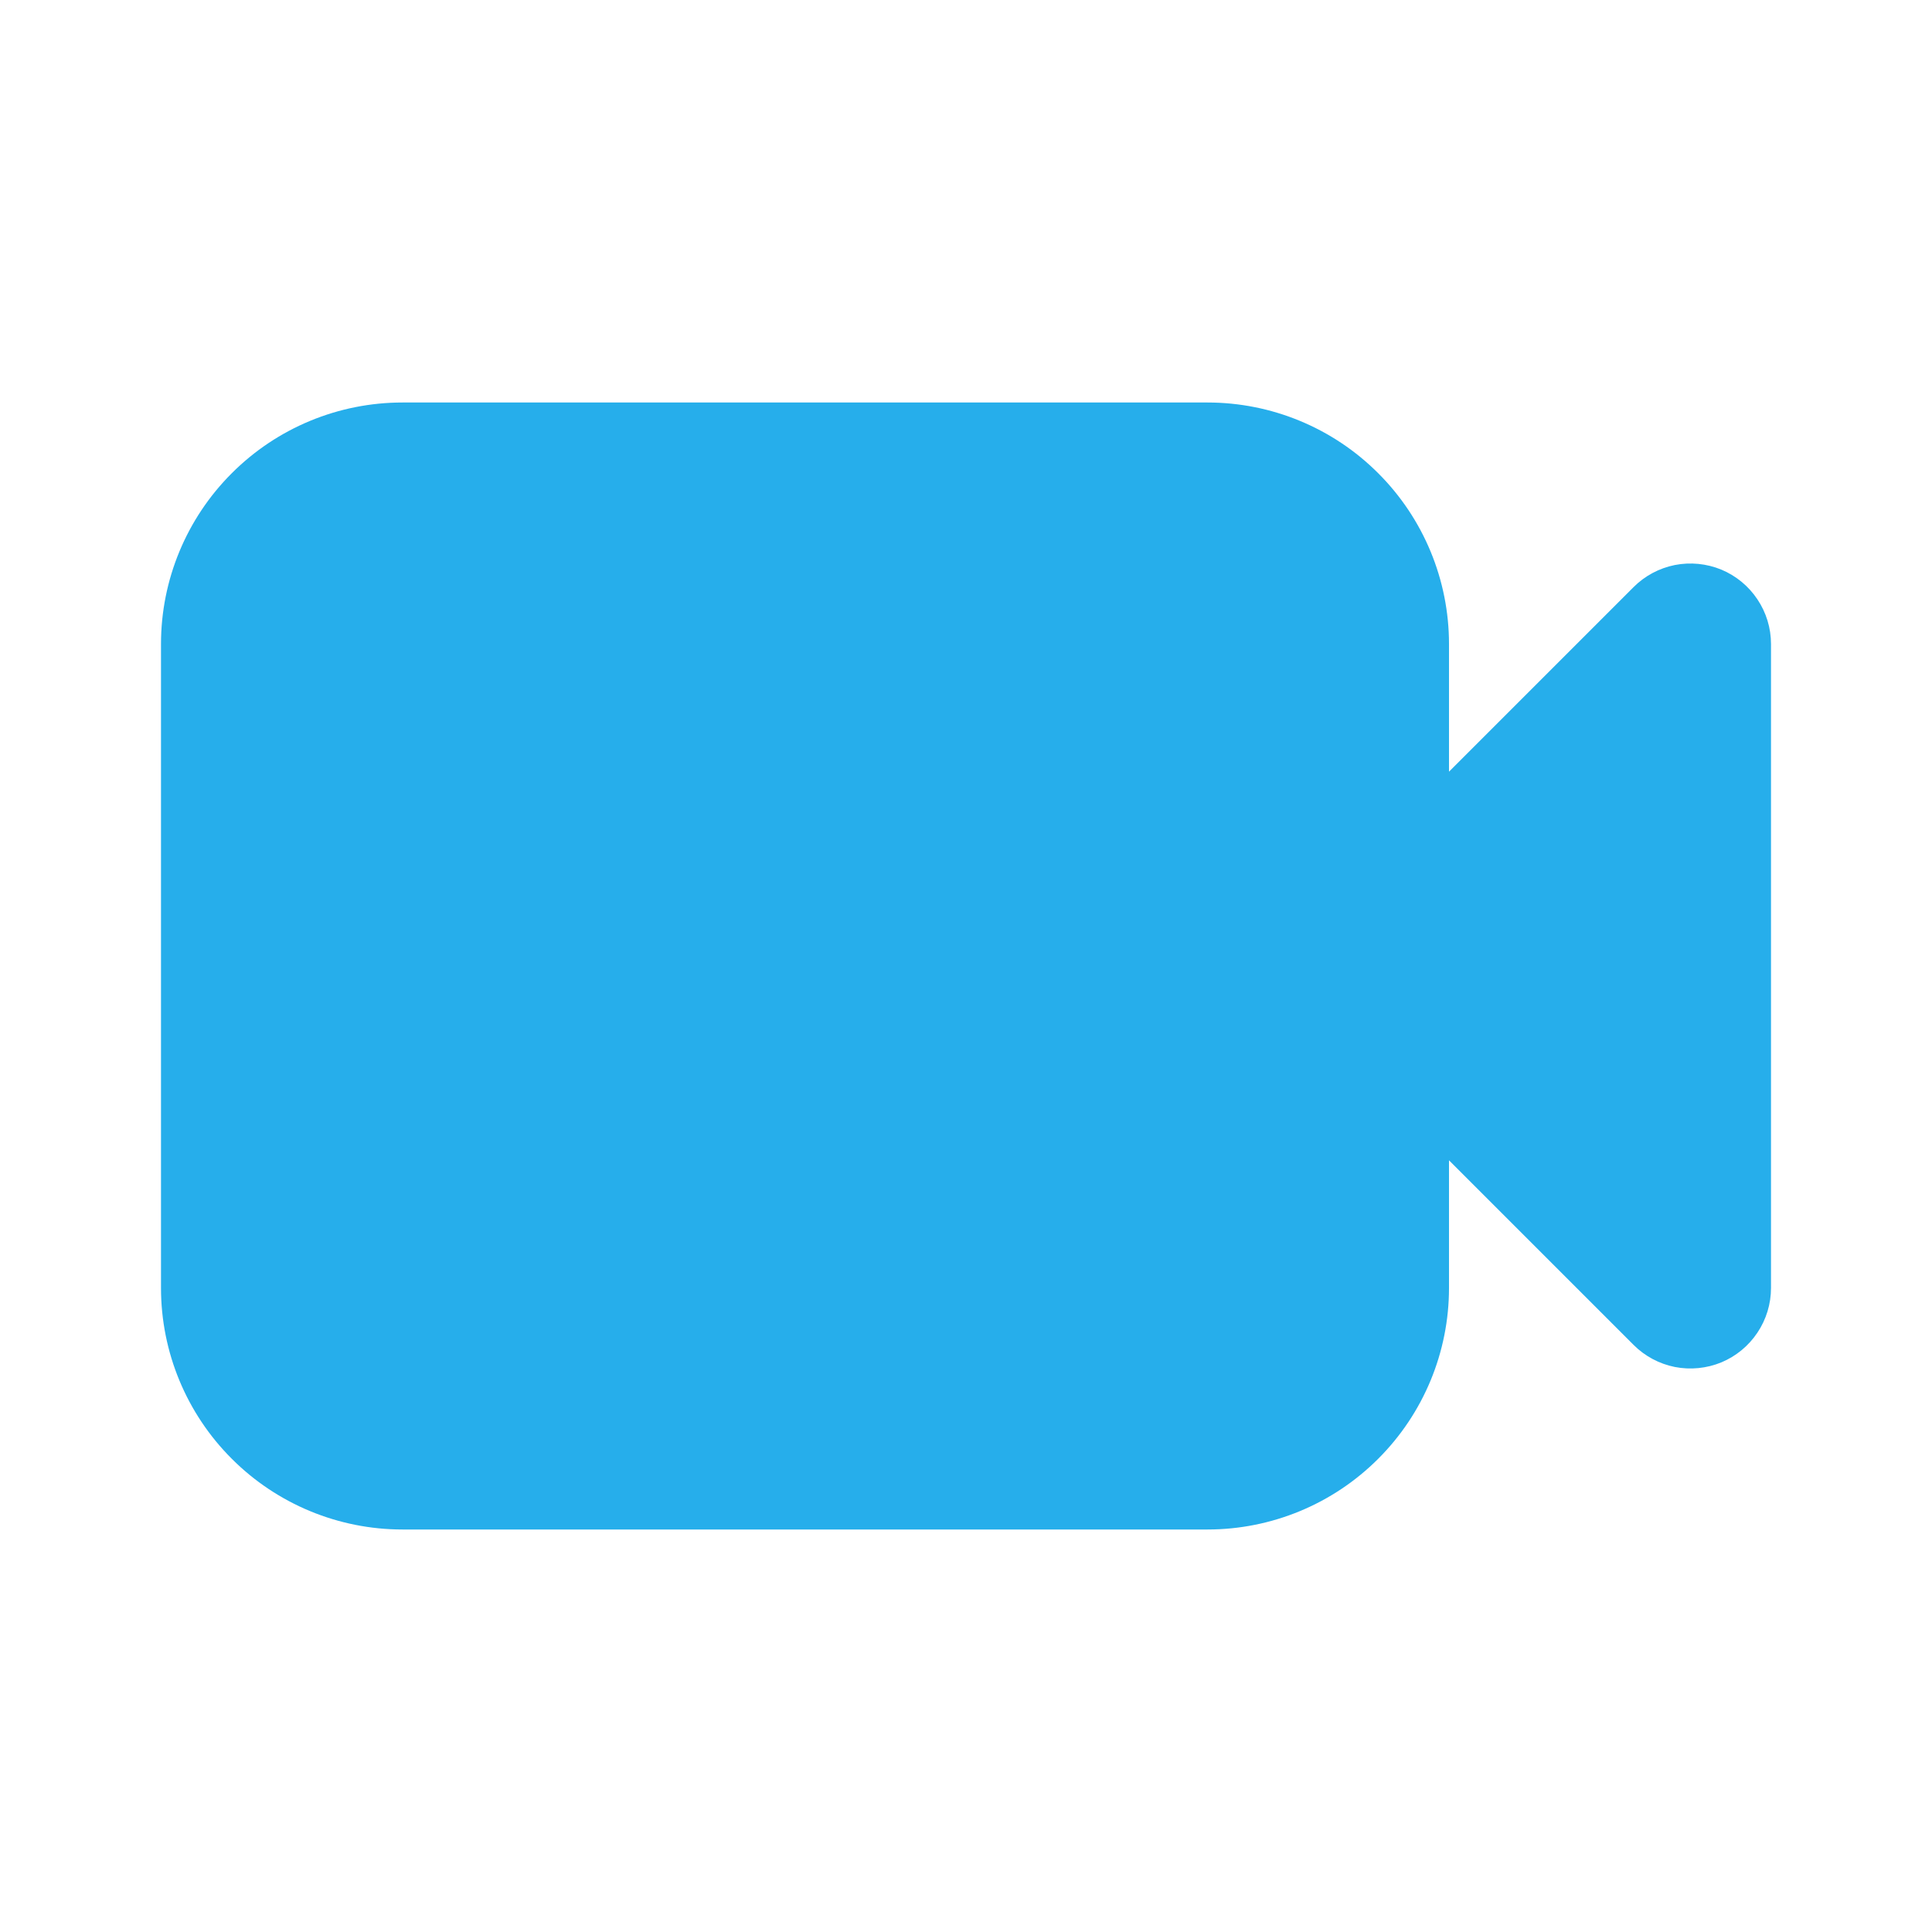 <?xml version="1.0" encoding="UTF-8"?> <svg xmlns="http://www.w3.org/2000/svg" width="24" height="24" viewBox="0 0 24 24" fill="none"><path fill-rule="evenodd" clip-rule="evenodd" d="M5 5C4.204 5 3.441 5.316 2.879 5.879C2.316 6.441 2 7.204 2 8V16C2 16.796 2.316 17.559 2.879 18.121C3.441 18.684 4.204 19 5 19H15C15.796 19 16.559 18.684 17.121 18.121C17.684 17.559 18 16.796 18 16V14.414L20.293 16.707C20.433 16.847 20.611 16.942 20.805 16.981C20.999 17.019 21.2 16.999 21.383 16.924C21.565 16.848 21.721 16.72 21.831 16.555C21.941 16.391 22 16.198 22 16V8C22 7.802 21.941 7.609 21.831 7.445C21.721 7.28 21.565 7.152 21.383 7.076C21.2 7.001 20.999 6.981 20.805 7.019C20.611 7.058 20.433 7.153 20.293 7.293L18 9.586V8C18 7.204 17.684 6.441 17.121 5.879C16.559 5.316 15.796 5 15 5H5Z" fill="#26AEEB"></path></svg> 